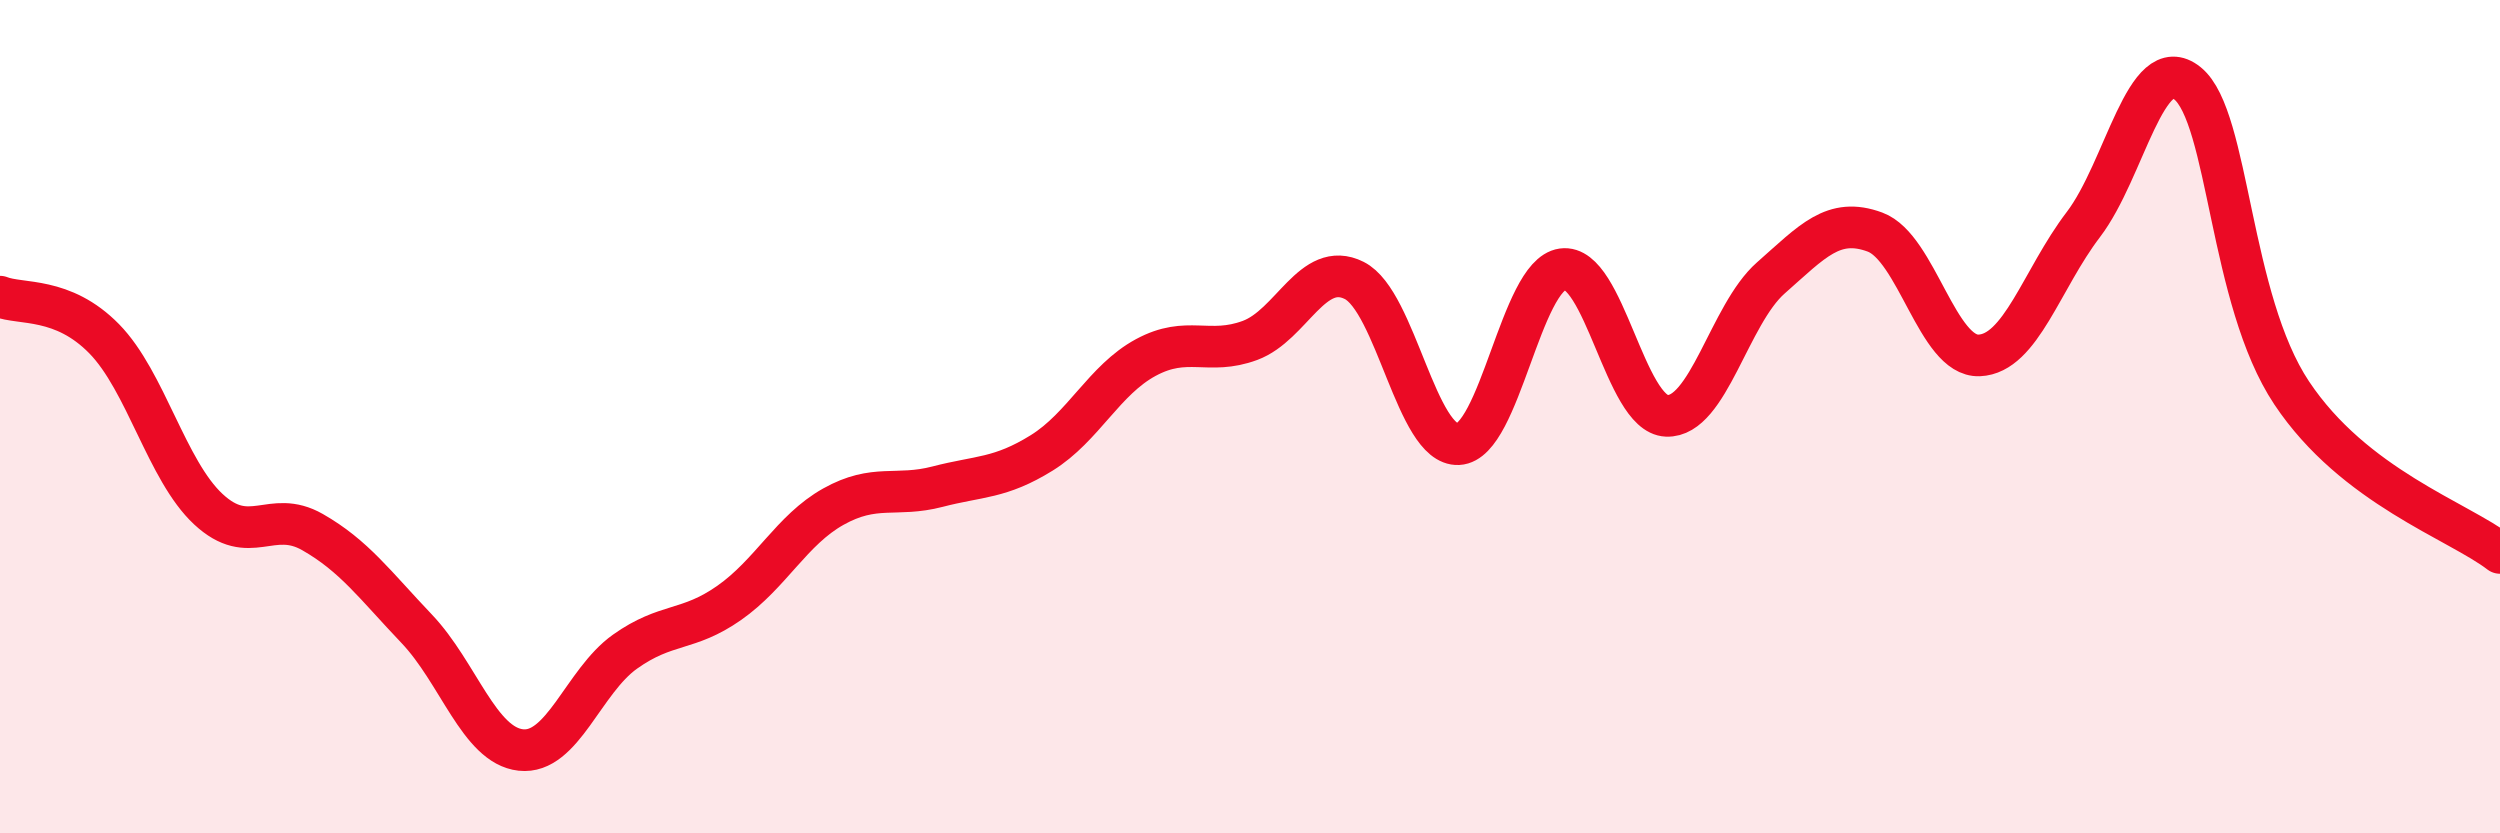 
    <svg width="60" height="20" viewBox="0 0 60 20" xmlns="http://www.w3.org/2000/svg">
      <path
        d="M 0,7.12 C 0.5,7.32 1.5,7.11 2.5,8.13 C 3.5,9.15 4,11.29 5,12.22 C 6,13.15 6.5,12.2 7.5,12.77 C 8.5,13.34 9,14.04 10,15.09 C 11,16.14 11.5,17.89 12.5,18 C 13.5,18.11 14,16.35 15,15.64 C 16,14.93 16.5,15.17 17.5,14.47 C 18.5,13.77 19,12.72 20,12.16 C 21,11.6 21.5,11.94 22.5,11.68 C 23.5,11.42 24,11.49 25,10.87 C 26,10.25 26.5,9.12 27.5,8.58 C 28.5,8.04 29,8.54 30,8.17 C 31,7.8 31.5,6.23 32.5,6.73 C 33.5,7.23 34,10.71 35,10.66 C 36,10.61 36.5,6.6 37.5,6.46 C 38.5,6.32 39,9.94 40,9.98 C 41,10.02 41.5,7.55 42.5,6.67 C 43.5,5.79 44,5.2 45,5.57 C 46,5.94 46.5,8.57 47.5,8.53 C 48.5,8.49 49,6.7 50,5.39 C 51,4.08 51.5,1.19 52.5,2 C 53.5,2.81 53.5,7.18 55,9.43 C 56.5,11.68 59,12.5 60,13.27L60 20L0 20Z"
        fill="#EB0A25"
        opacity="0.1"
        stroke-linecap="round"
        stroke-linejoin="round"
      />
      <path
        d="M 0,7.12 C 0.5,7.32 1.5,7.11 2.5,8.13 C 3.5,9.15 4,11.29 5,12.22 C 6,13.15 6.5,12.2 7.5,12.77 C 8.5,13.34 9,14.04 10,15.09 C 11,16.14 11.5,17.89 12.5,18 C 13.5,18.11 14,16.35 15,15.64 C 16,14.93 16.5,15.17 17.5,14.47 C 18.5,13.77 19,12.72 20,12.16 C 21,11.6 21.5,11.94 22.5,11.68 C 23.5,11.42 24,11.49 25,10.87 C 26,10.25 26.5,9.12 27.5,8.58 C 28.5,8.04 29,8.54 30,8.17 C 31,7.8 31.5,6.23 32.5,6.73 C 33.5,7.23 34,10.71 35,10.66 C 36,10.61 36.5,6.6 37.5,6.46 C 38.5,6.32 39,9.94 40,9.98 C 41,10.02 41.5,7.55 42.5,6.67 C 43.5,5.79 44,5.2 45,5.57 C 46,5.94 46.5,8.57 47.5,8.53 C 48.5,8.49 49,6.7 50,5.39 C 51,4.08 51.5,1.19 52.5,2 C 53.5,2.81 53.5,7.18 55,9.43 C 56.5,11.68 59,12.5 60,13.27"
        stroke="#EB0A25"
        stroke-width="1"
        fill="none"
        stroke-linecap="round"
        stroke-linejoin="round"
      />
    </svg>
  